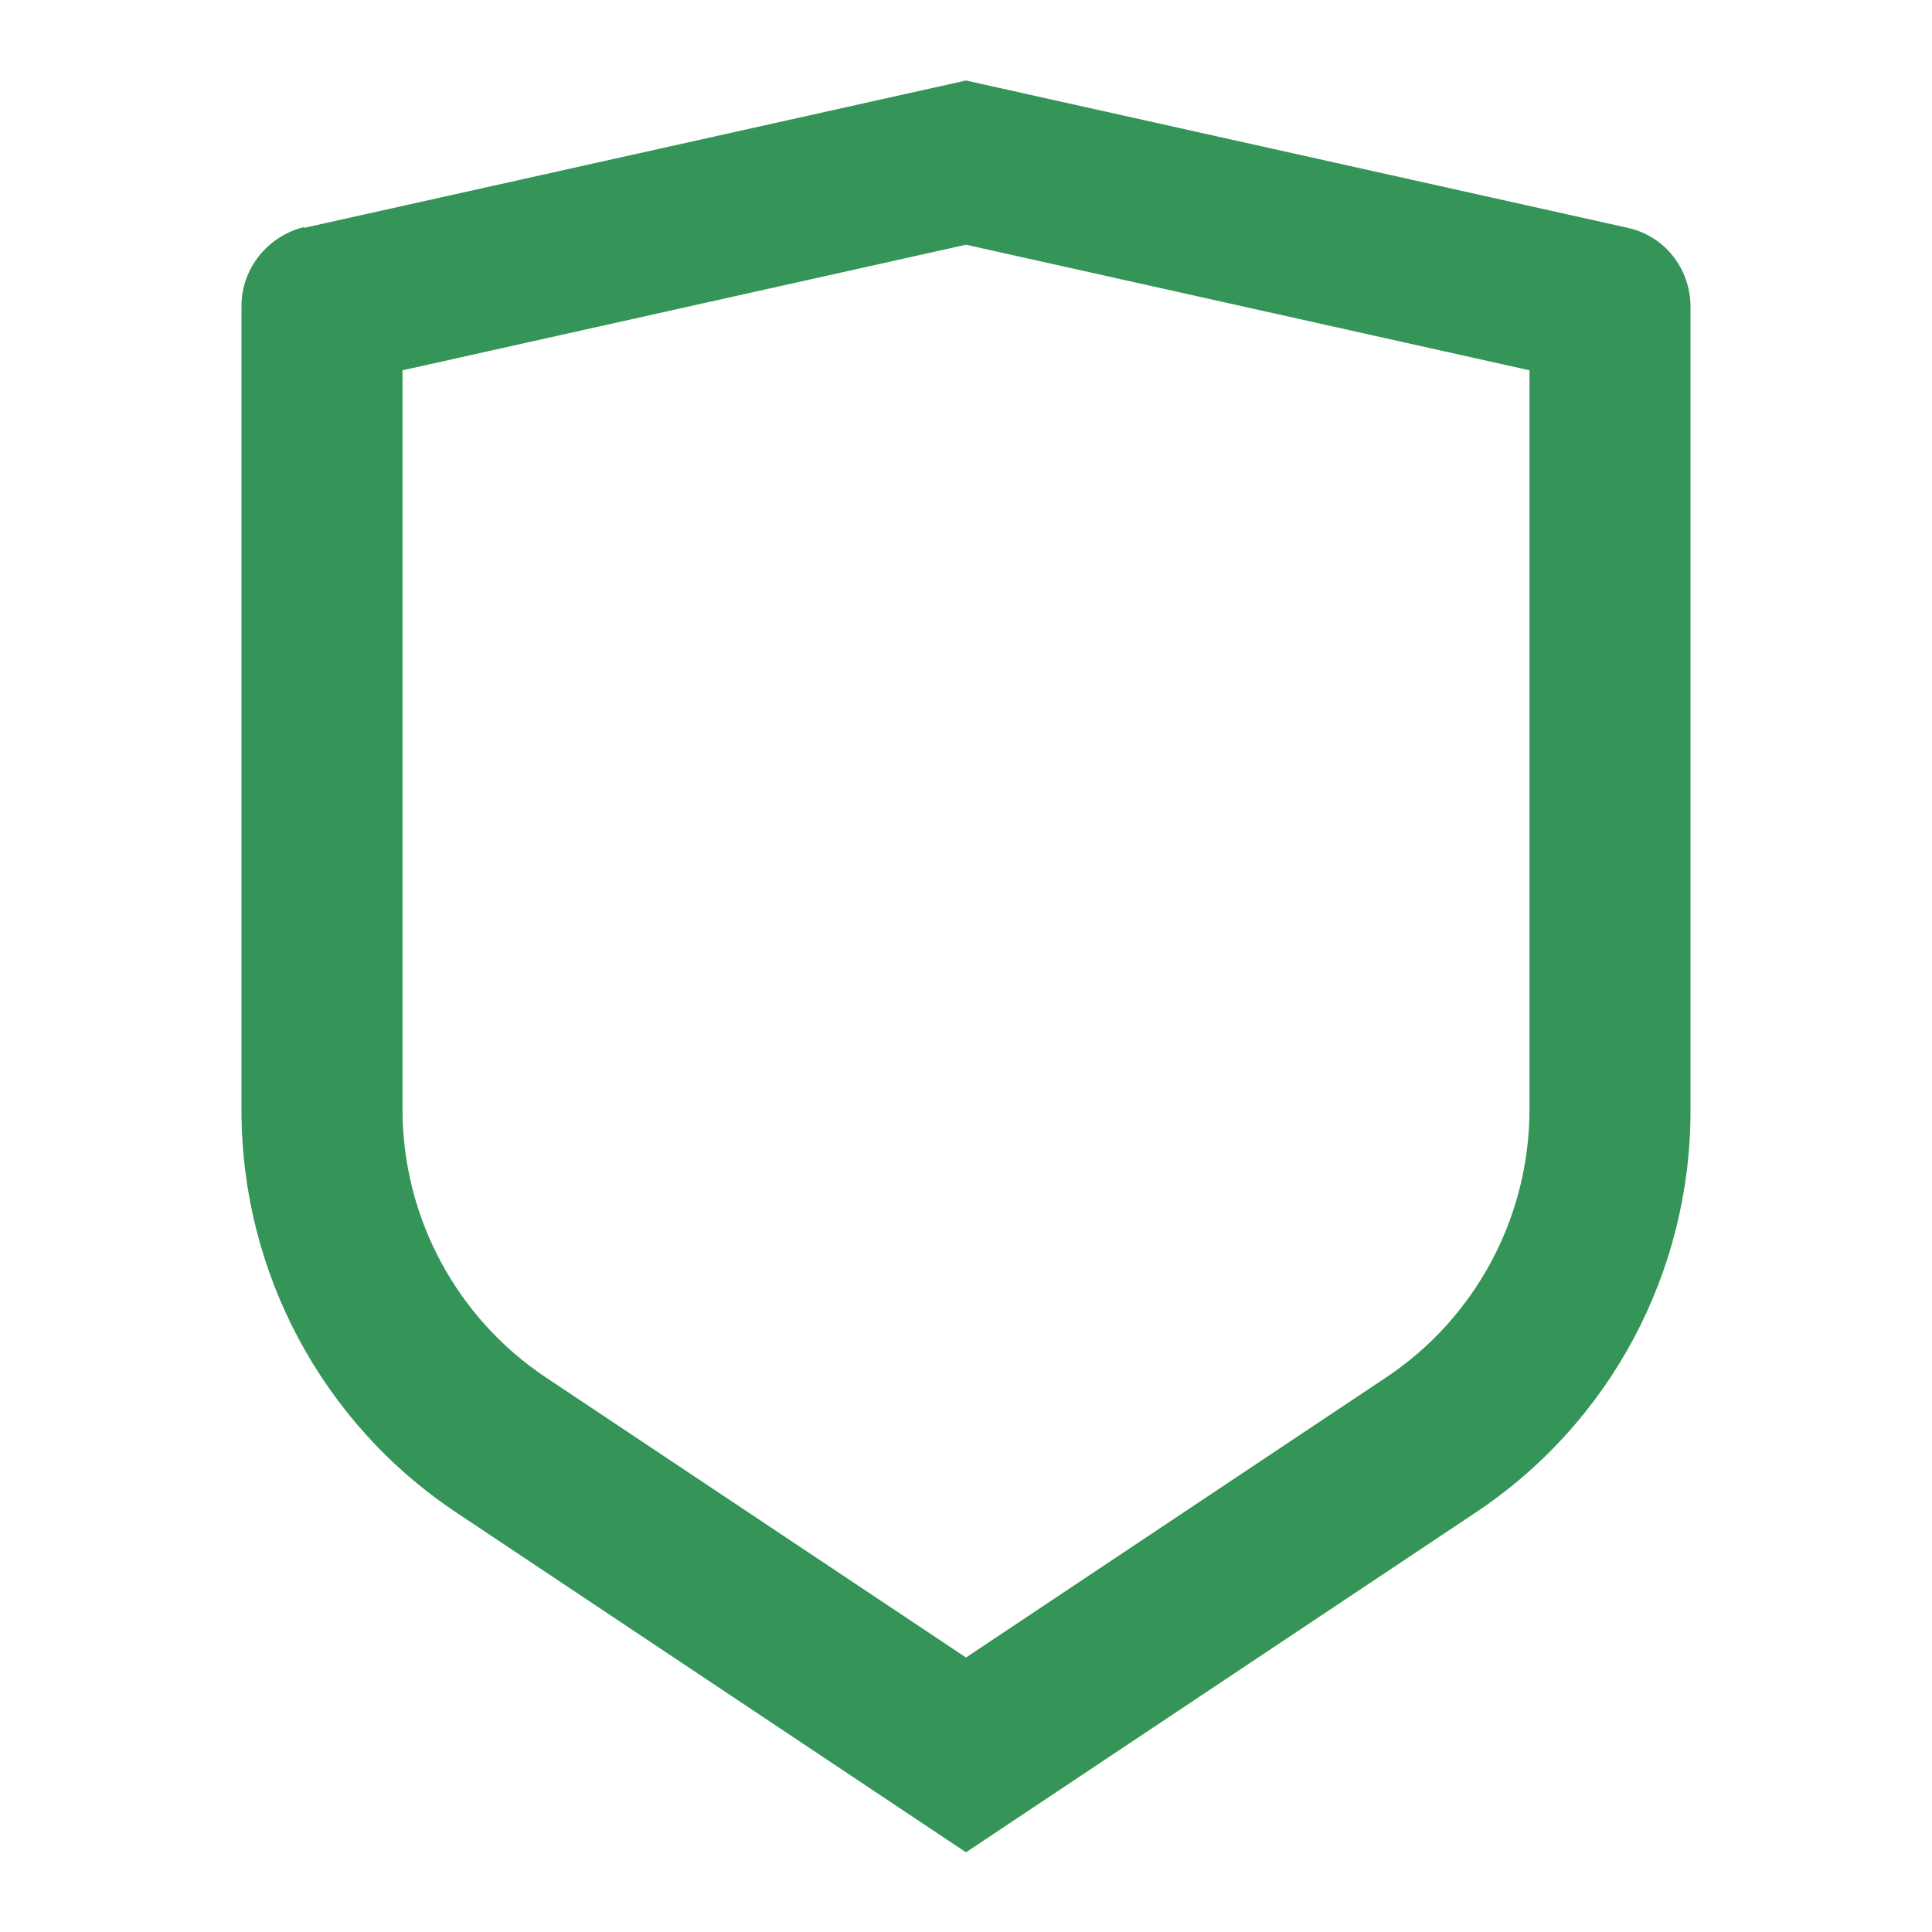 <?xml version="1.0" encoding="UTF-8"?><svg id="comfortable" xmlns="http://www.w3.org/2000/svg" viewBox="0 0 24 24"><defs><style>.cls-1{fill:#359559;}</style></defs><path class="cls-1" d="M3.78,2.83l8.22-1.83,8.22,1.83c.46.1.78.51.78.98v9.99c0,2.01-1,3.88-2.67,4.99l-6.33,4.22-6.33-4.22c-1.67-1.11-2.67-2.99-2.67-4.99V3.8c0-.47.33-.87.78-.98ZM5,4.6v9.18c0,1.34.67,2.59,1.78,3.33l5.22,3.48,5.22-3.48c1.11-.74,1.78-1.99,1.78-3.33V4.6l-7-1.56-7,1.56Z"/></svg>